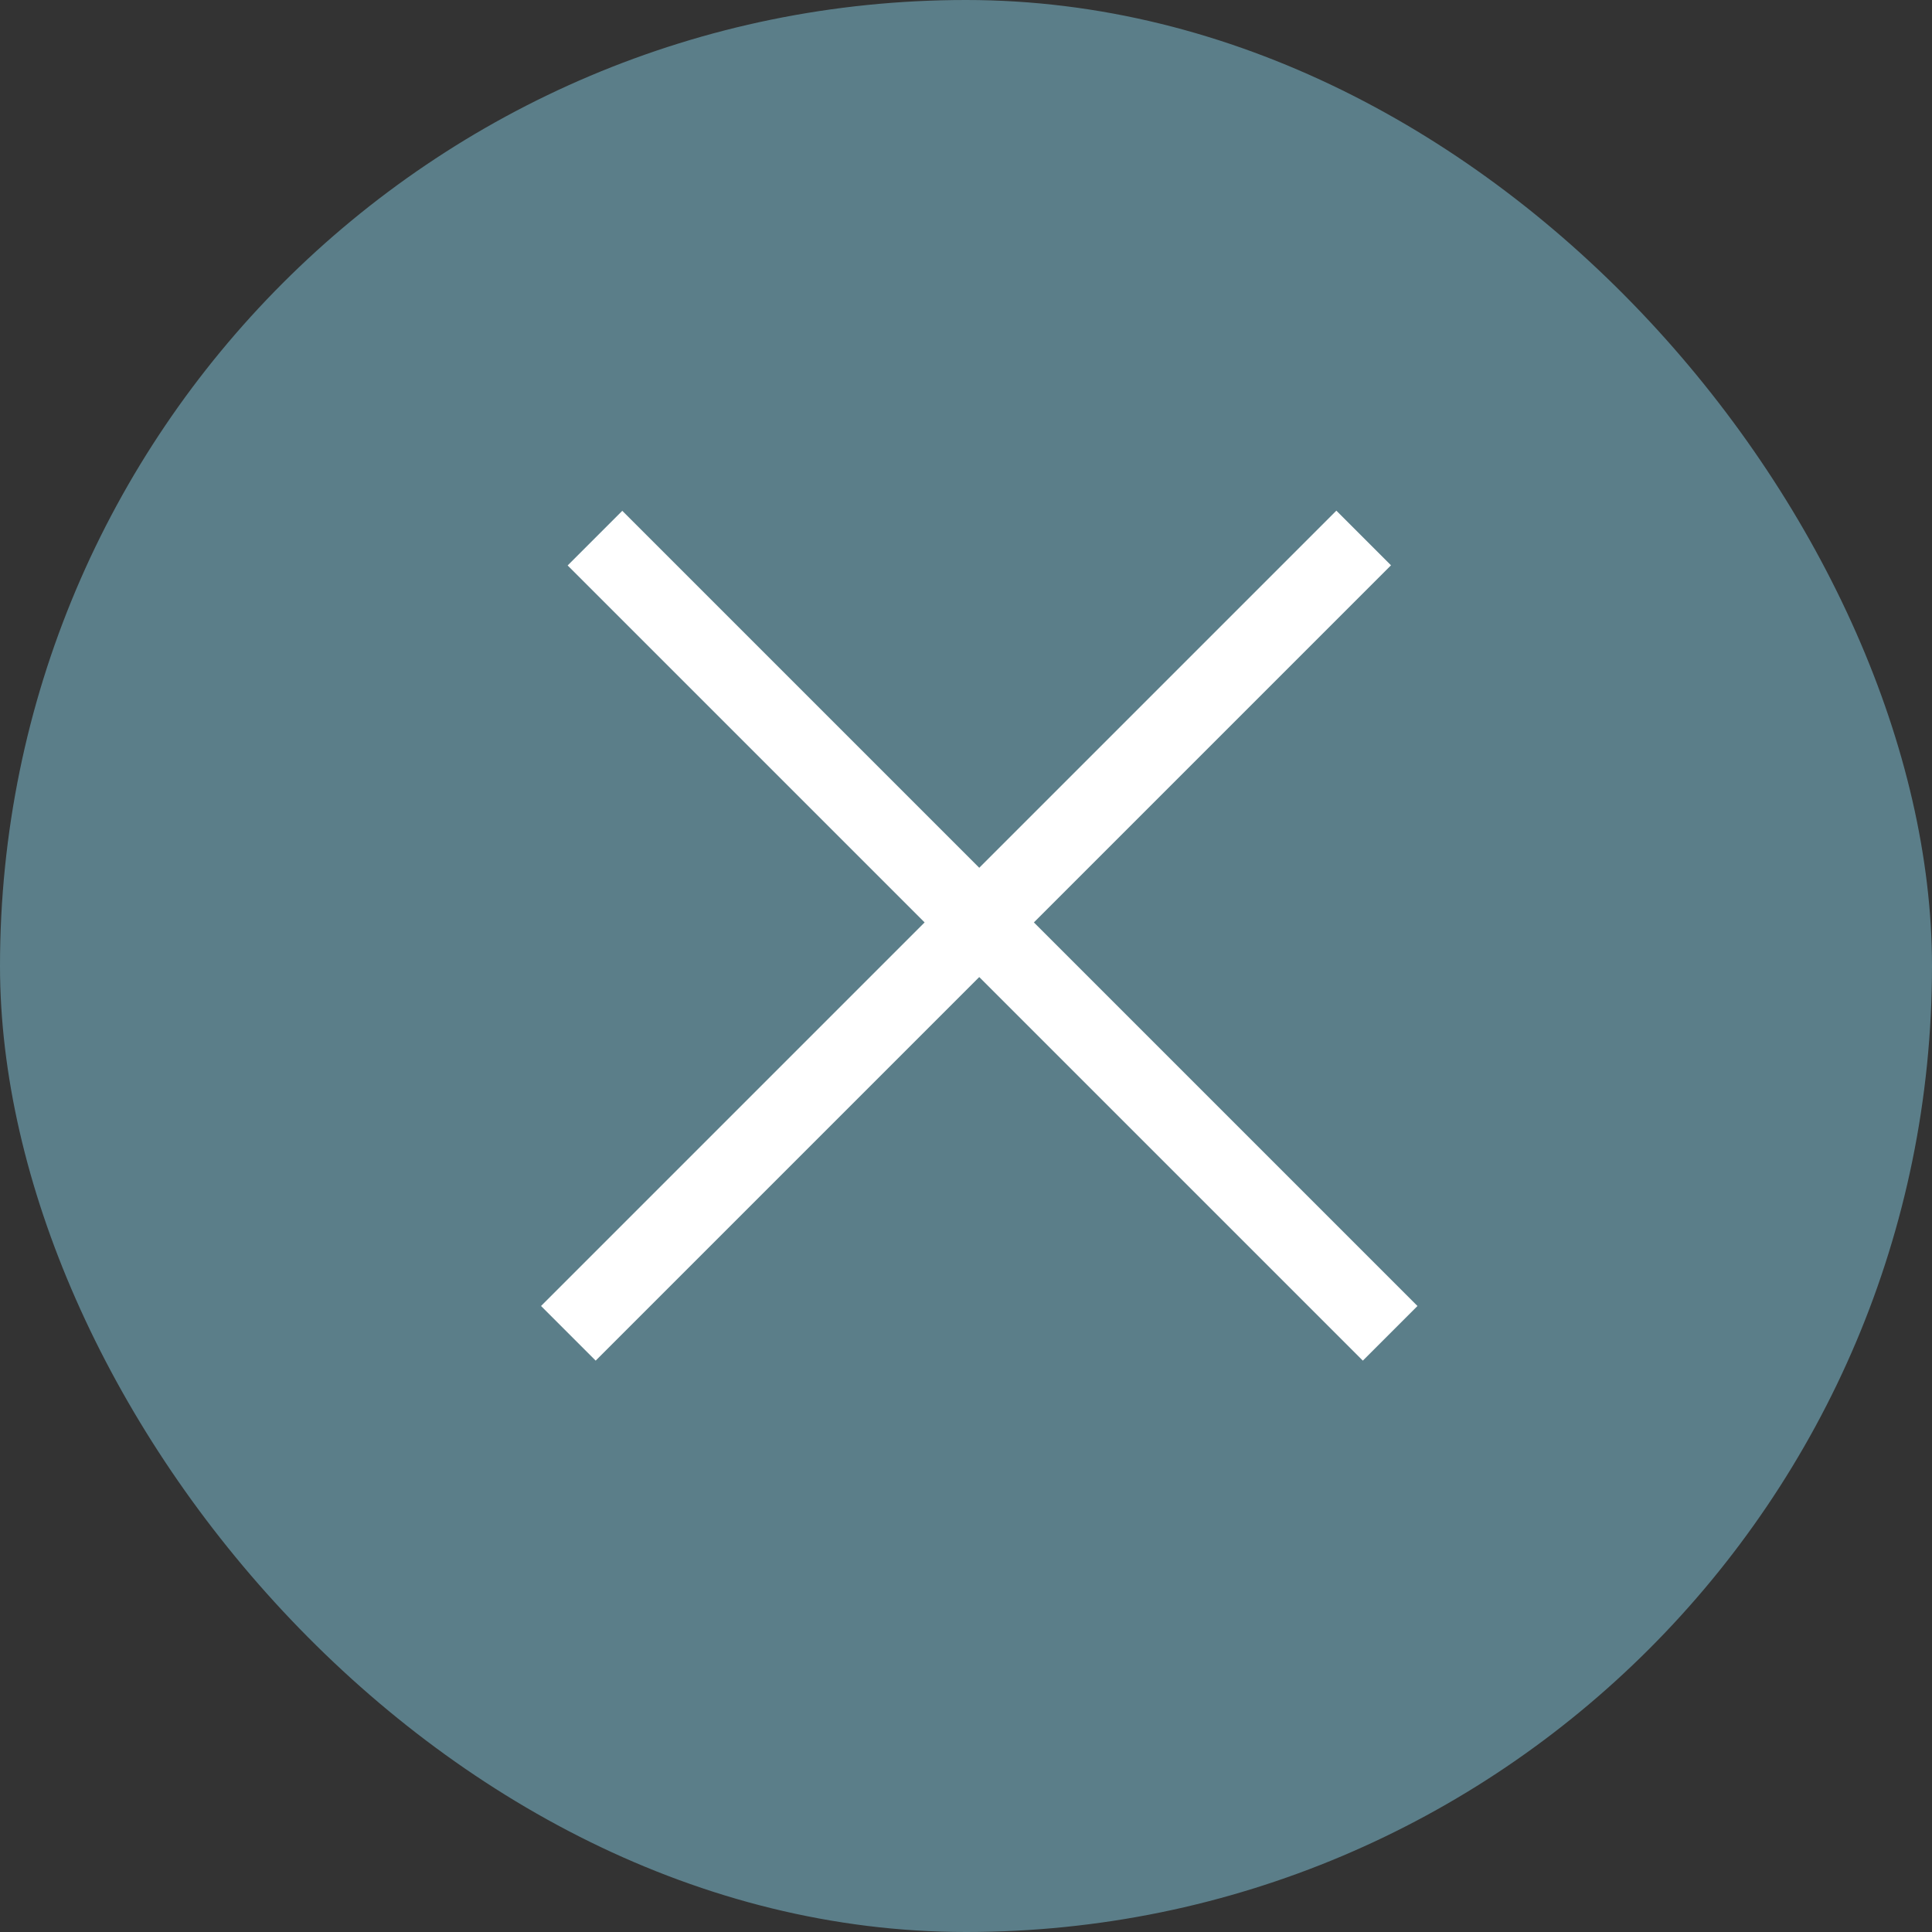 <svg width="50" height="50" viewBox="0 0 50 50" fill="none" xmlns="http://www.w3.org/2000/svg">
<rect x="0" y="0" width="50" height="50" fill="#333333" stroke="none"/>
<rect width="50" height="50" rx="25" fill="#5B7E89"/>
<line x1="14.709" y1="34.506" x2="35.292" y2="13.923" stroke="white" stroke-width="2"/>
<line y1="-1" x2="29.108" y2="-1" transform="matrix(-0.707 -0.707 -0.707 0.707 35.27 35.213)" stroke="white" stroke-width="2"/>
</svg>
